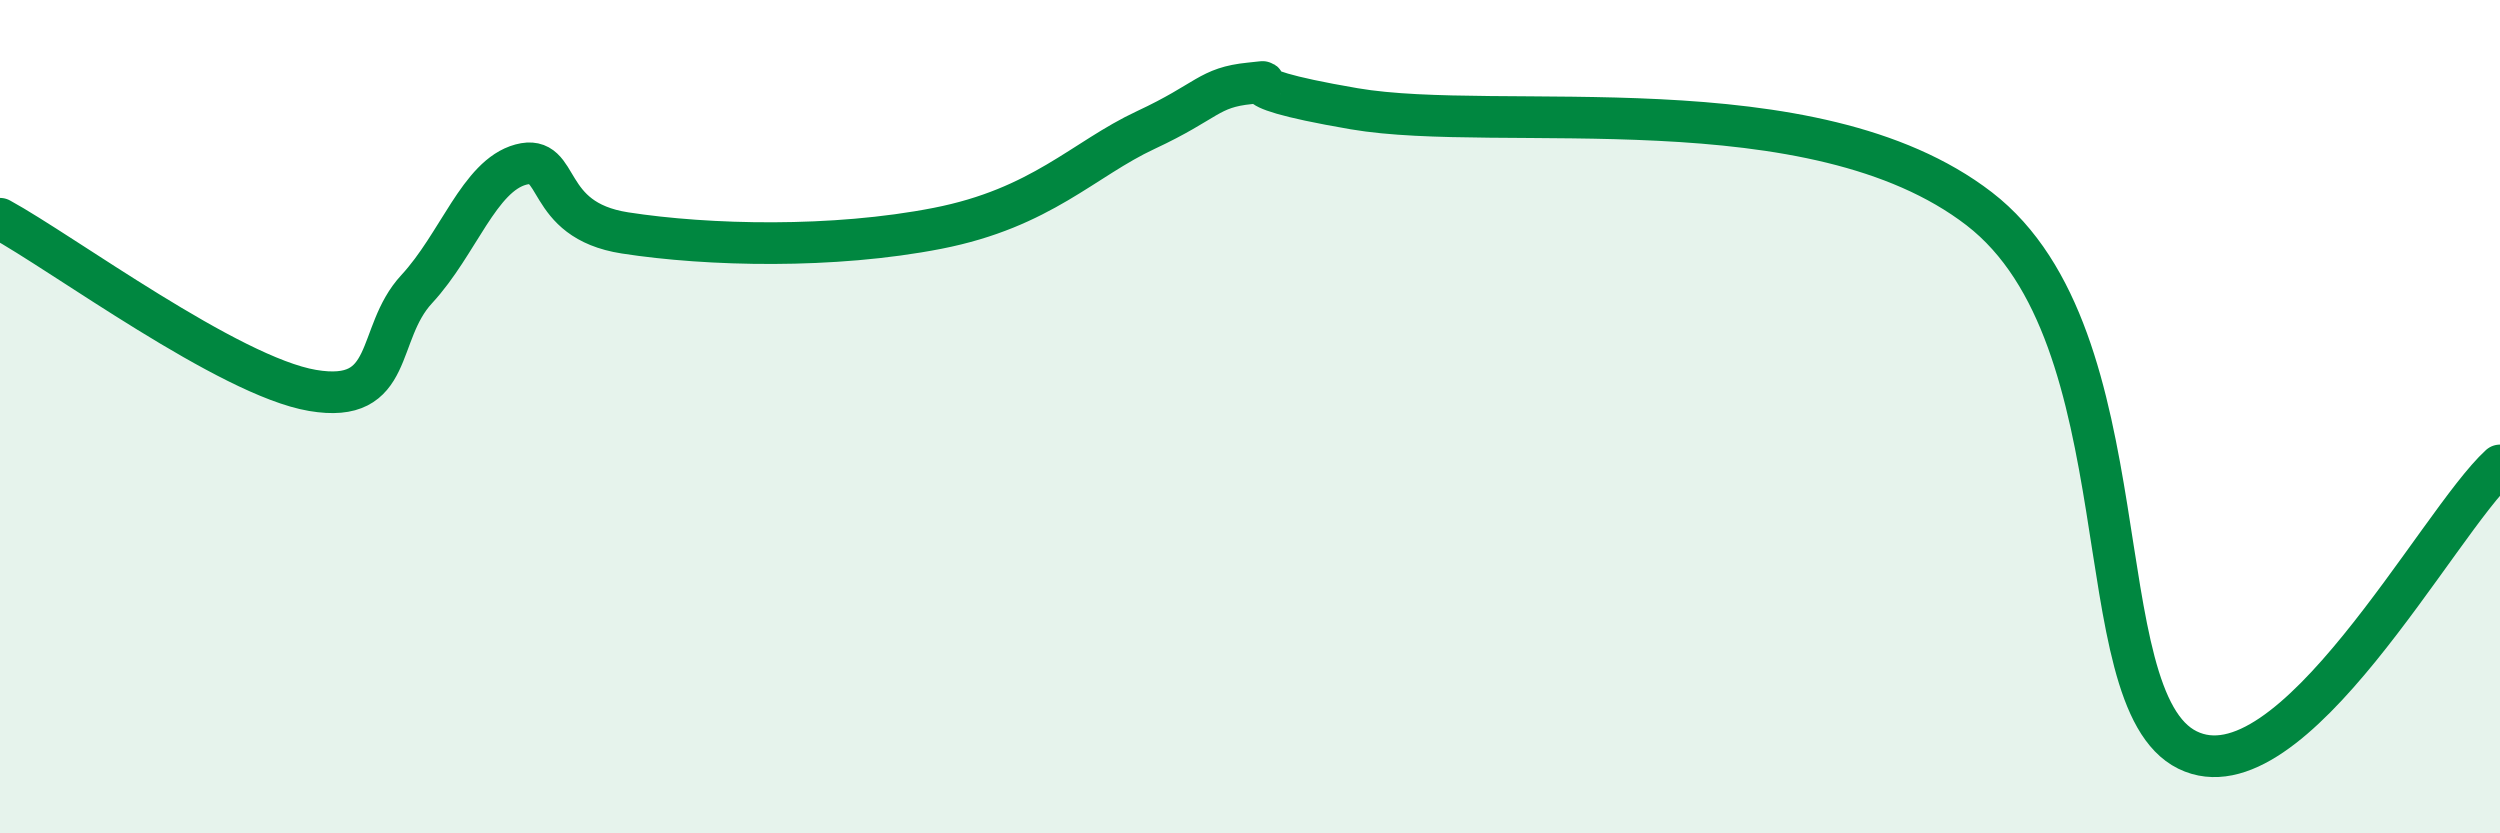 
    <svg width="60" height="20" viewBox="0 0 60 20" xmlns="http://www.w3.org/2000/svg">
      <path
        d="M 0,5.25 C 1.5,6.07 5.5,9.03 7.5,9.37 C 9.5,9.71 9,8.02 10,6.94 C 11,5.86 11.5,4.22 12.5,3.95 C 13.5,3.68 13,5.28 15,5.59 C 17,5.9 20,5.97 22.5,5.48 C 25,4.99 26,3.82 27.5,3.12 C 29,2.42 29,2.1 30,2 C 31,1.9 29,2.01 32.5,2.61 C 36,3.21 43.5,1.93 47.5,5.01 C 51.5,8.09 50,16.77 52.5,18 C 55,19.23 58.5,12.54 60,11.17L60 20L0 20Z"
        fill="#008740"
        opacity="0.1"
        stroke-linecap="round"
        stroke-linejoin="round"
      />
      <path
        d="M 0,5.25 C 1.5,6.07 5.5,9.03 7.5,9.37 C 9.5,9.71 9,8.02 10,6.94 C 11,5.86 11.5,4.22 12.5,3.95 C 13.5,3.68 13,5.28 15,5.59 C 17,5.9 20,5.97 22.5,5.48 C 25,4.99 26,3.82 27.5,3.12 C 29,2.42 29,2.1 30,2 C 31,1.9 29,2.01 32.5,2.61 C 36,3.21 43.5,1.93 47.5,5.01 C 51.5,8.09 50,16.77 52.5,18 C 55,19.23 58.5,12.54 60,11.17"
        stroke="#008740"
        stroke-width="1"
        fill="none"
        stroke-linecap="round"
        stroke-linejoin="round"
      />
    </svg>
  